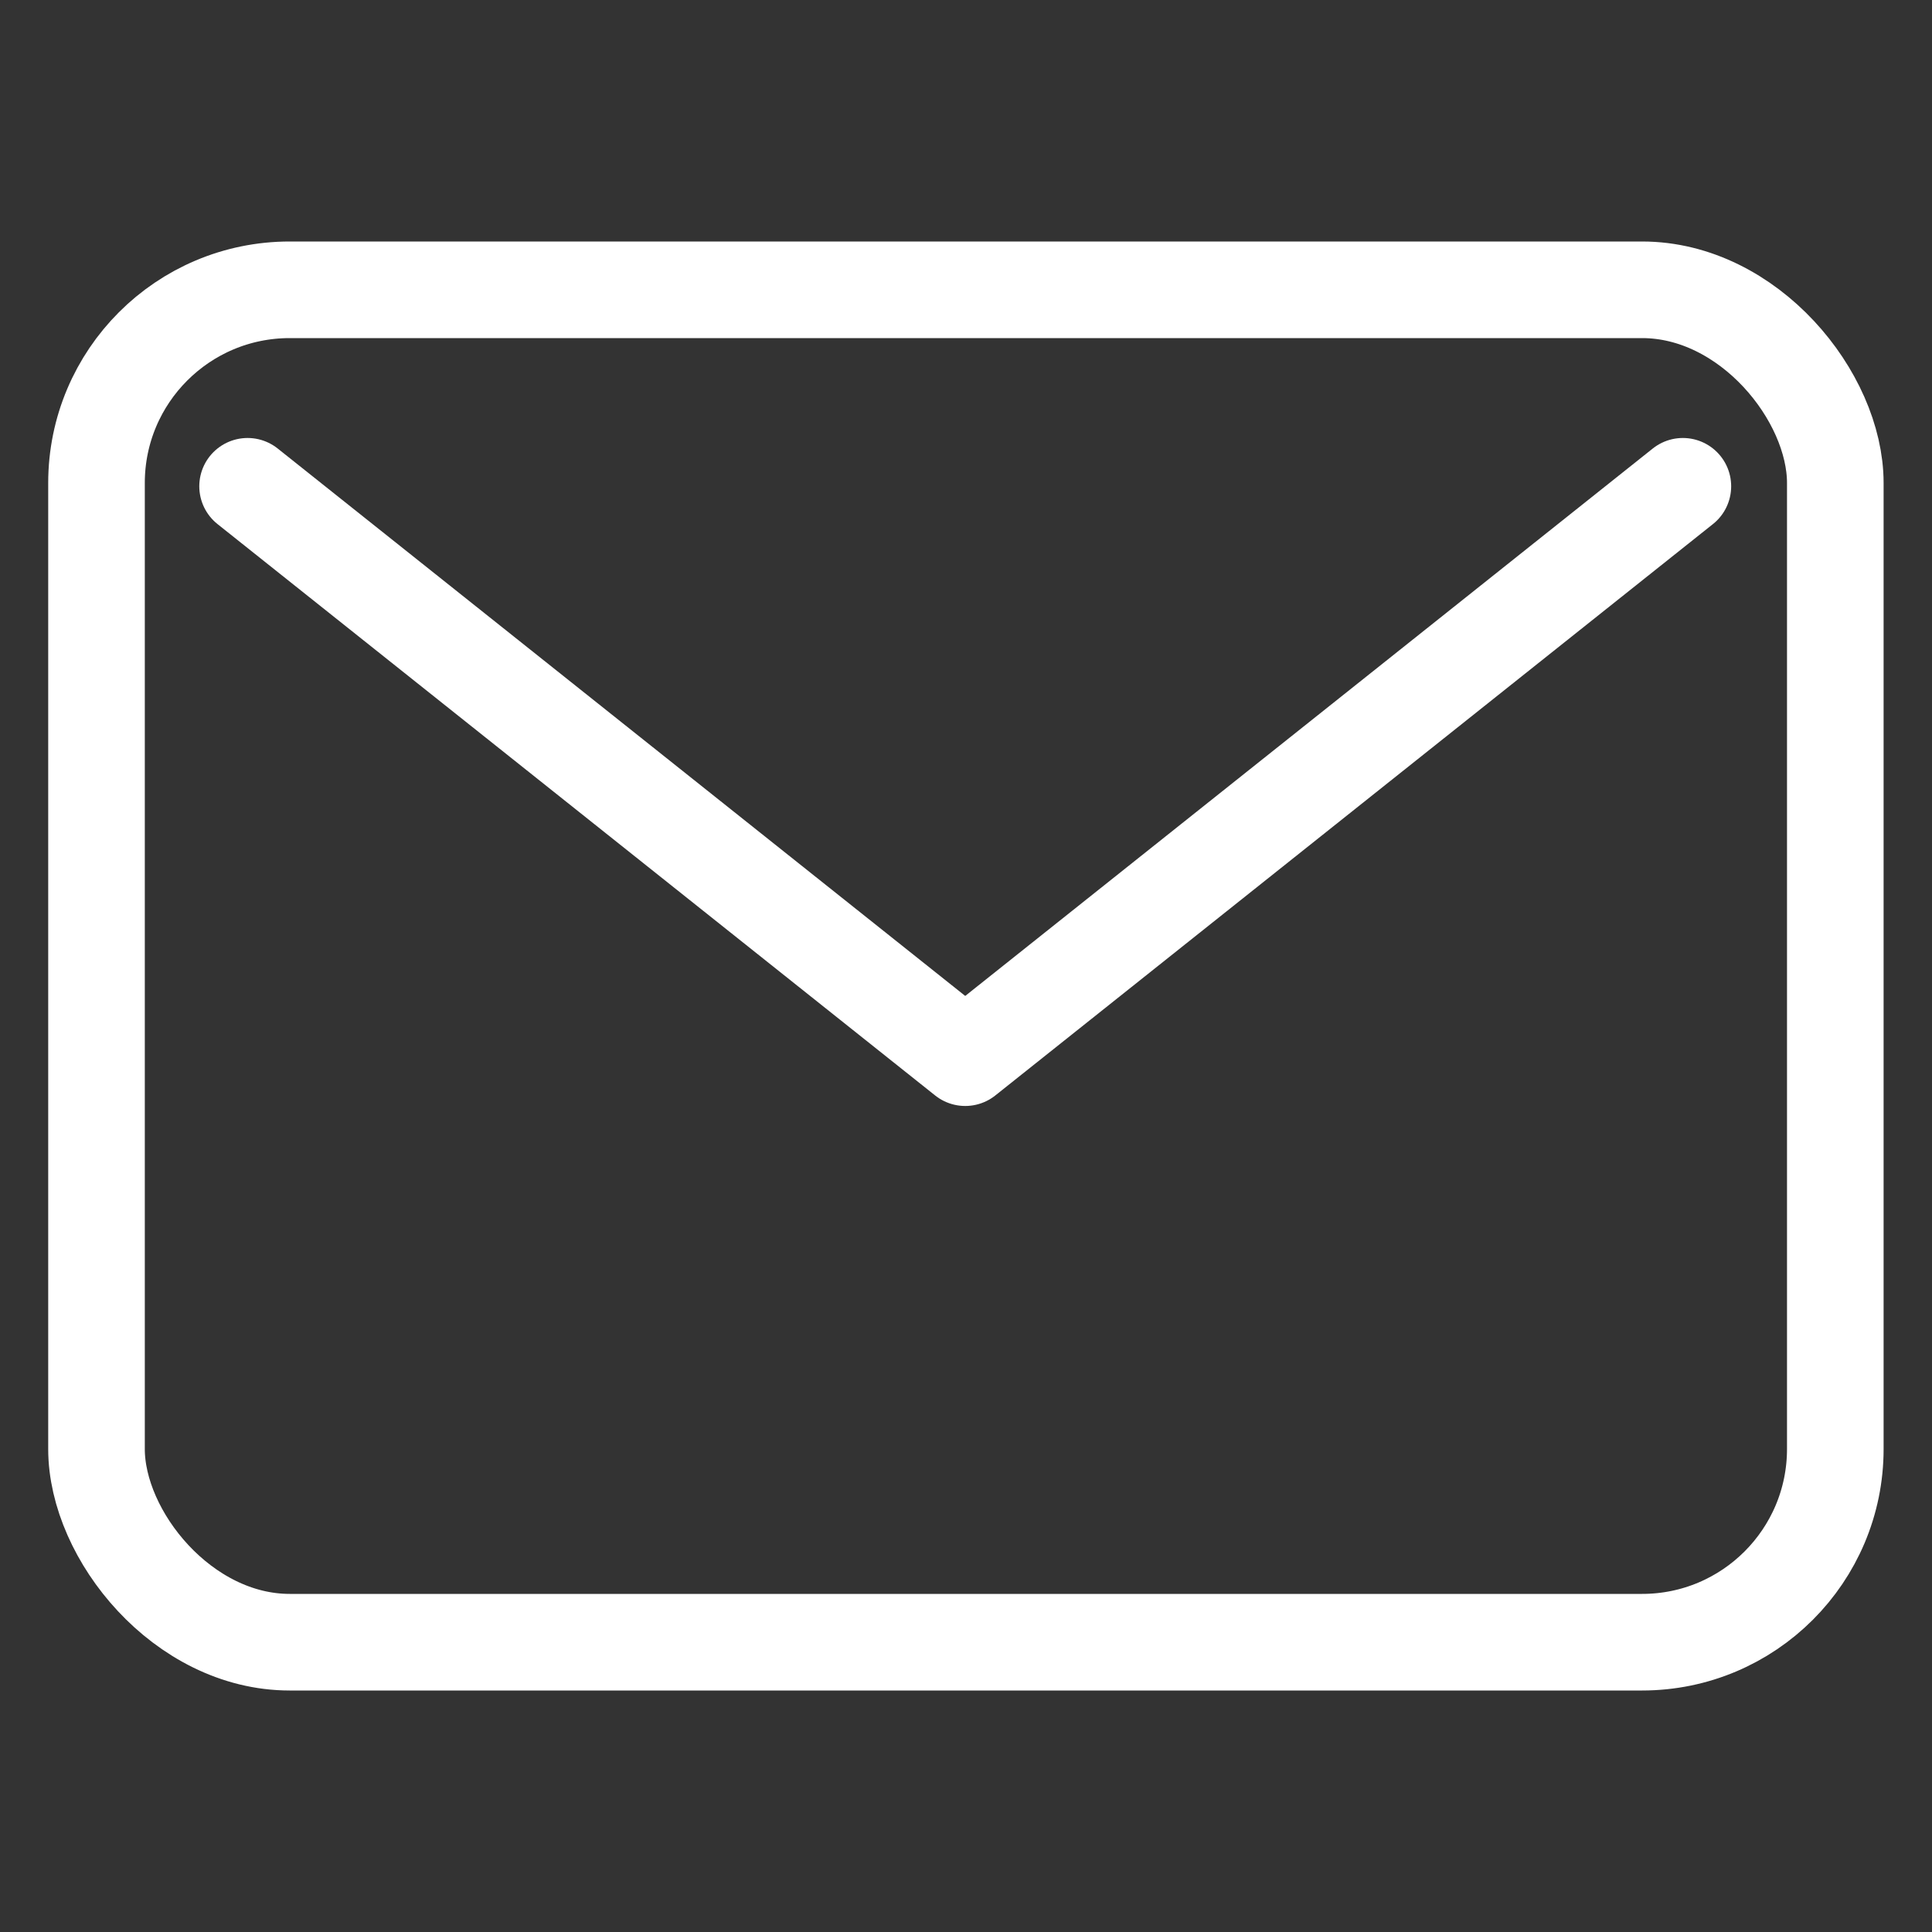 <svg xmlns="http://www.w3.org/2000/svg" xmlns:xlink="http://www.w3.org/1999/xlink" width="20" height="20" viewBox="0 0 20 20"><rect x="0" y="0" width="20" height="20" fill="#333333" stroke="none"/><defs><clipPath id="b"><rect width="20" height="20"/></clipPath></defs><g id="a" clip-path="url(#b)"><g transform="translate(-2.155 -3.5)"><g transform="translate(2.737 6.5)"><g transform="translate(0)"><path d="M4,8.2l7.429,5.915L18.858,8.2" transform="translate(-2.019 -6.166)" fill="none" stroke="#fff" stroke-linecap="round" stroke-linejoin="round" stroke-width="1"/><rect width="18" height="14" rx="2" transform="translate(0.417)" fill="none" stroke="#fff" stroke-linecap="round" stroke-linejoin="round" stroke-width="1"/></g></g></g></g></svg>